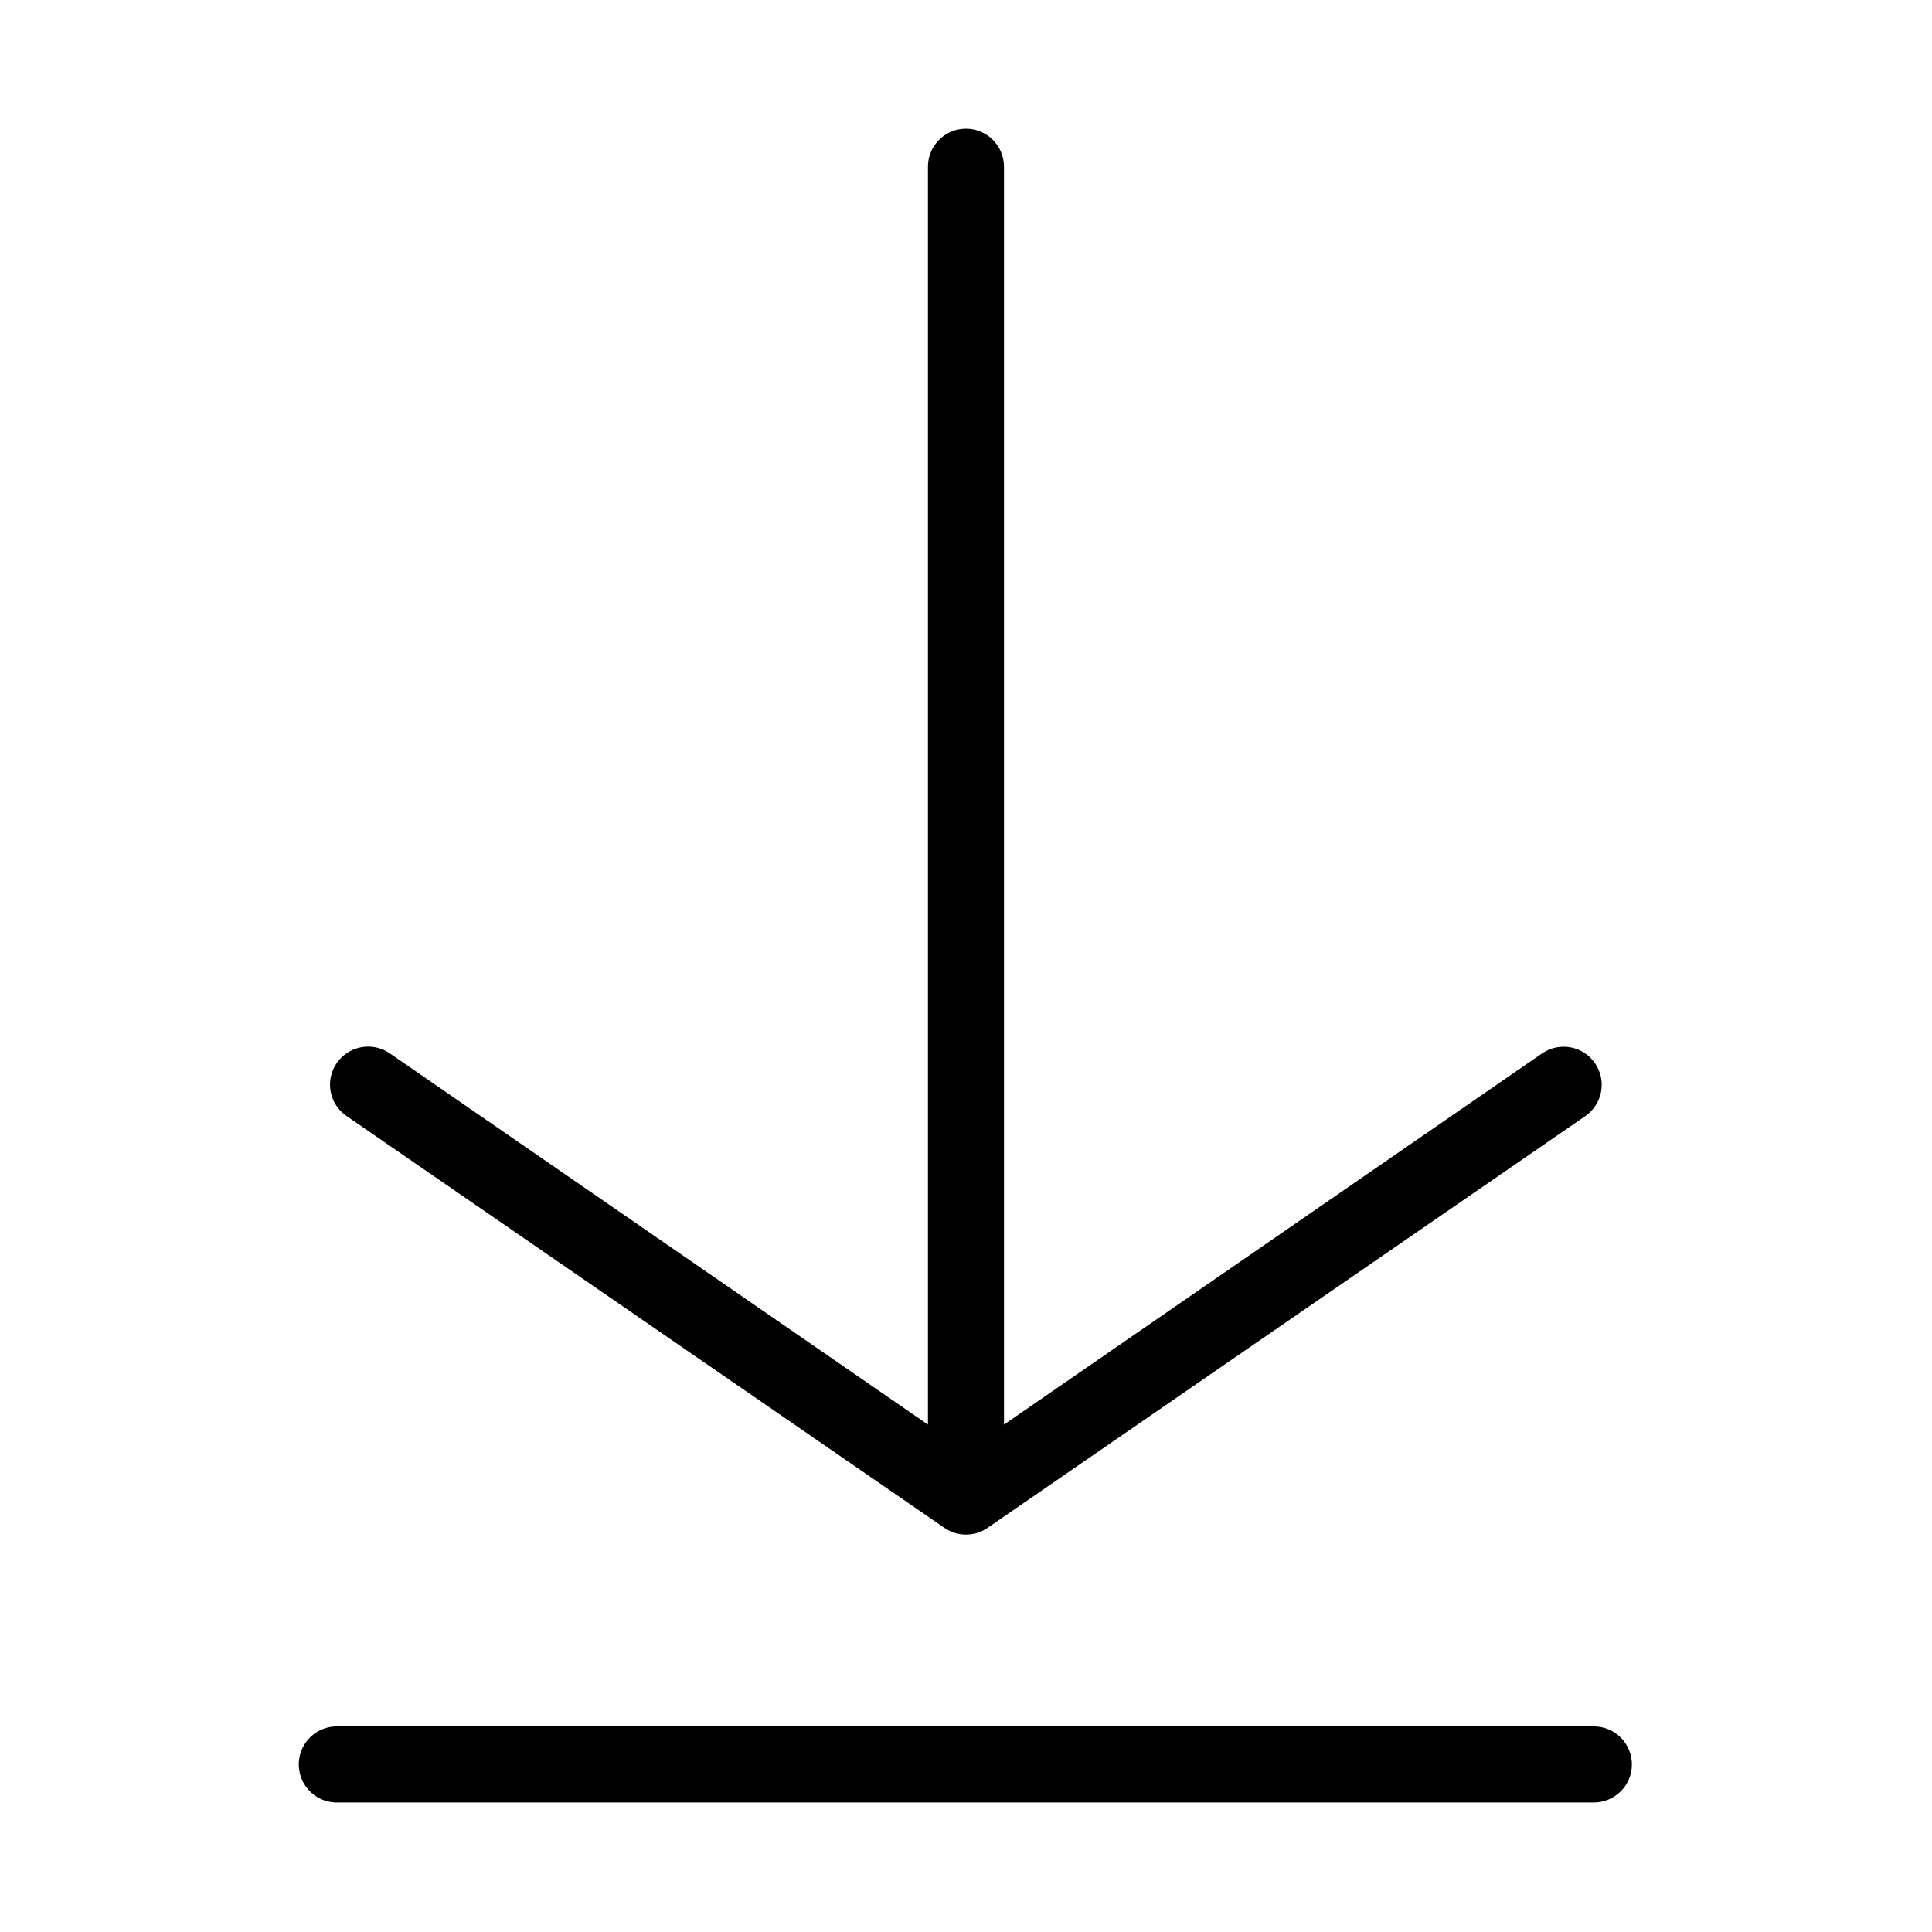 <?xml version="1.0" encoding="UTF-8"?>
<!-- The Best Svg Icon site in the world: iconSvg.co, Visit us! https://iconsvg.co -->
<svg fill="#000000" width="800px" height="800px" version="1.1" viewBox="144 144 512 512" xmlns="http://www.w3.org/2000/svg">
 <path d="m398.89 178.16c-5.188 0.57-9.086 5.012-8.973 10.234v333.14l-142.64-98.402c-1.934-1.328-4.273-1.941-6.613-1.73-4.262 0.371-7.824 3.391-8.887 7.535-1.066 4.144 0.605 8.512 4.164 10.887l158.39 109.11c3.418 2.328 7.914 2.328 11.336 0l158.38-109.11c4.609-3.133 5.809-9.406 2.676-14.012-3.129-4.609-9.402-5.809-14.012-2.68l-142.64 98.402v-333.14c0.062-2.902-1.129-5.691-3.269-7.648-2.141-1.961-5.023-2.902-7.91-2.586zm-166.1 423.36c-2.672 0.125-5.188 1.305-6.988 3.285-1.801 1.977-2.742 4.59-2.617 7.262 0.125 2.672 1.309 5.188 3.285 6.988 1.98 1.801 4.594 2.742 7.266 2.617h332.51c2.699 0.035 5.297-1.008 7.219-2.902 1.922-1.895 3.004-4.477 3.004-7.176 0-2.695-1.082-5.281-3.004-7.176s-4.519-2.938-7.219-2.898h-332.51c-0.316-0.016-0.629-0.016-0.945 0z"/>
</svg>